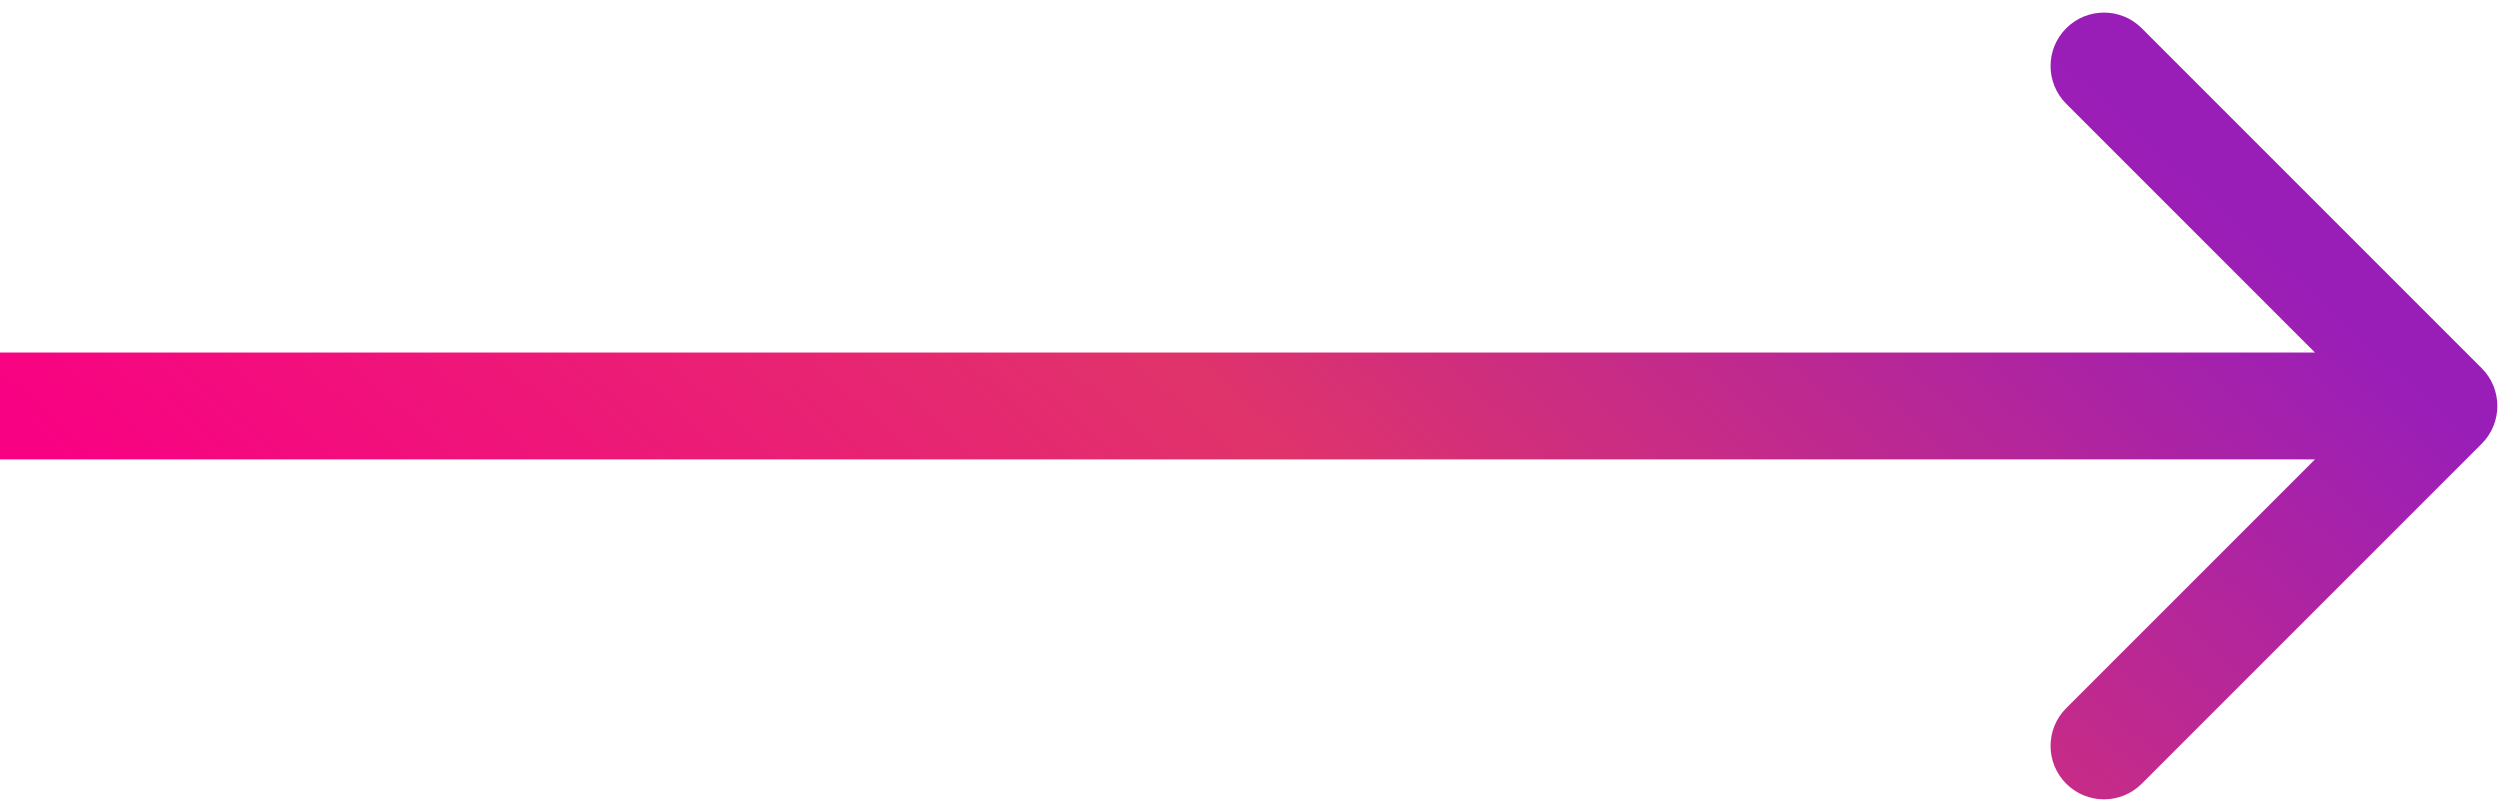 <svg width="117" height="38" viewBox="0 0 117 38" fill="none" xmlns="http://www.w3.org/2000/svg">
<path d="M116.144 20.767C117.12 19.791 117.12 18.208 116.144 17.232L100.234 1.322C99.258 0.345 97.675 0.345 96.699 1.322C95.722 2.298 95.722 3.881 96.699 4.857L110.841 19L96.699 33.142C95.722 34.118 95.722 35.701 96.699 36.677C97.675 37.653 99.258 37.653 100.234 36.677L116.144 20.767ZM1.82866e-05 19L2.25615e-05 21.5C39.454 21.499 68.048 21.499 86.779 21.499C96.144 21.499 103.043 21.5 107.601 21.5C109.881 21.5 111.574 21.5 112.698 21.5C113.26 21.5 113.68 21.5 113.959 21.5C114.098 21.5 114.203 21.5 114.272 21.5C114.307 21.5 114.333 21.5 114.35 21.5C114.359 21.5 114.366 21.5 114.37 21.5C114.372 21.5 114.374 21.5 114.375 21.5C114.375 21.5 114.376 21.5 114.376 21.5C114.376 21.5 114.376 21.5 114.376 19C114.376 16.5 114.376 16.5 114.376 16.5C114.376 16.5 114.375 16.5 114.375 16.5C114.374 16.5 114.372 16.5 114.37 16.5C114.366 16.5 114.359 16.5 114.35 16.5C114.333 16.5 114.307 16.5 114.272 16.5C114.203 16.5 114.098 16.5 113.959 16.5C113.68 16.5 113.26 16.5 112.698 16.5C111.574 16.5 109.881 16.5 107.601 16.5C103.043 16.5 96.144 16.499 86.779 16.499C68.048 16.499 39.454 16.499 1.40117e-05 16.5L1.82866e-05 19Z" fill="url(#paint0_linear_1446_218)"/>
<defs>
<linearGradient id="paint0_linear_1446_218" x1="83.461" y1="-9.5" x2="30.915" y2="47.499" gradientUnits="userSpaceOnUse">
<stop stop-color="#991EB8"/>
<stop offset="0.5" stop-color="#E0336B"/>
<stop offset="1" stop-color="#F90183"/>
</linearGradient>
</defs>
</svg>
